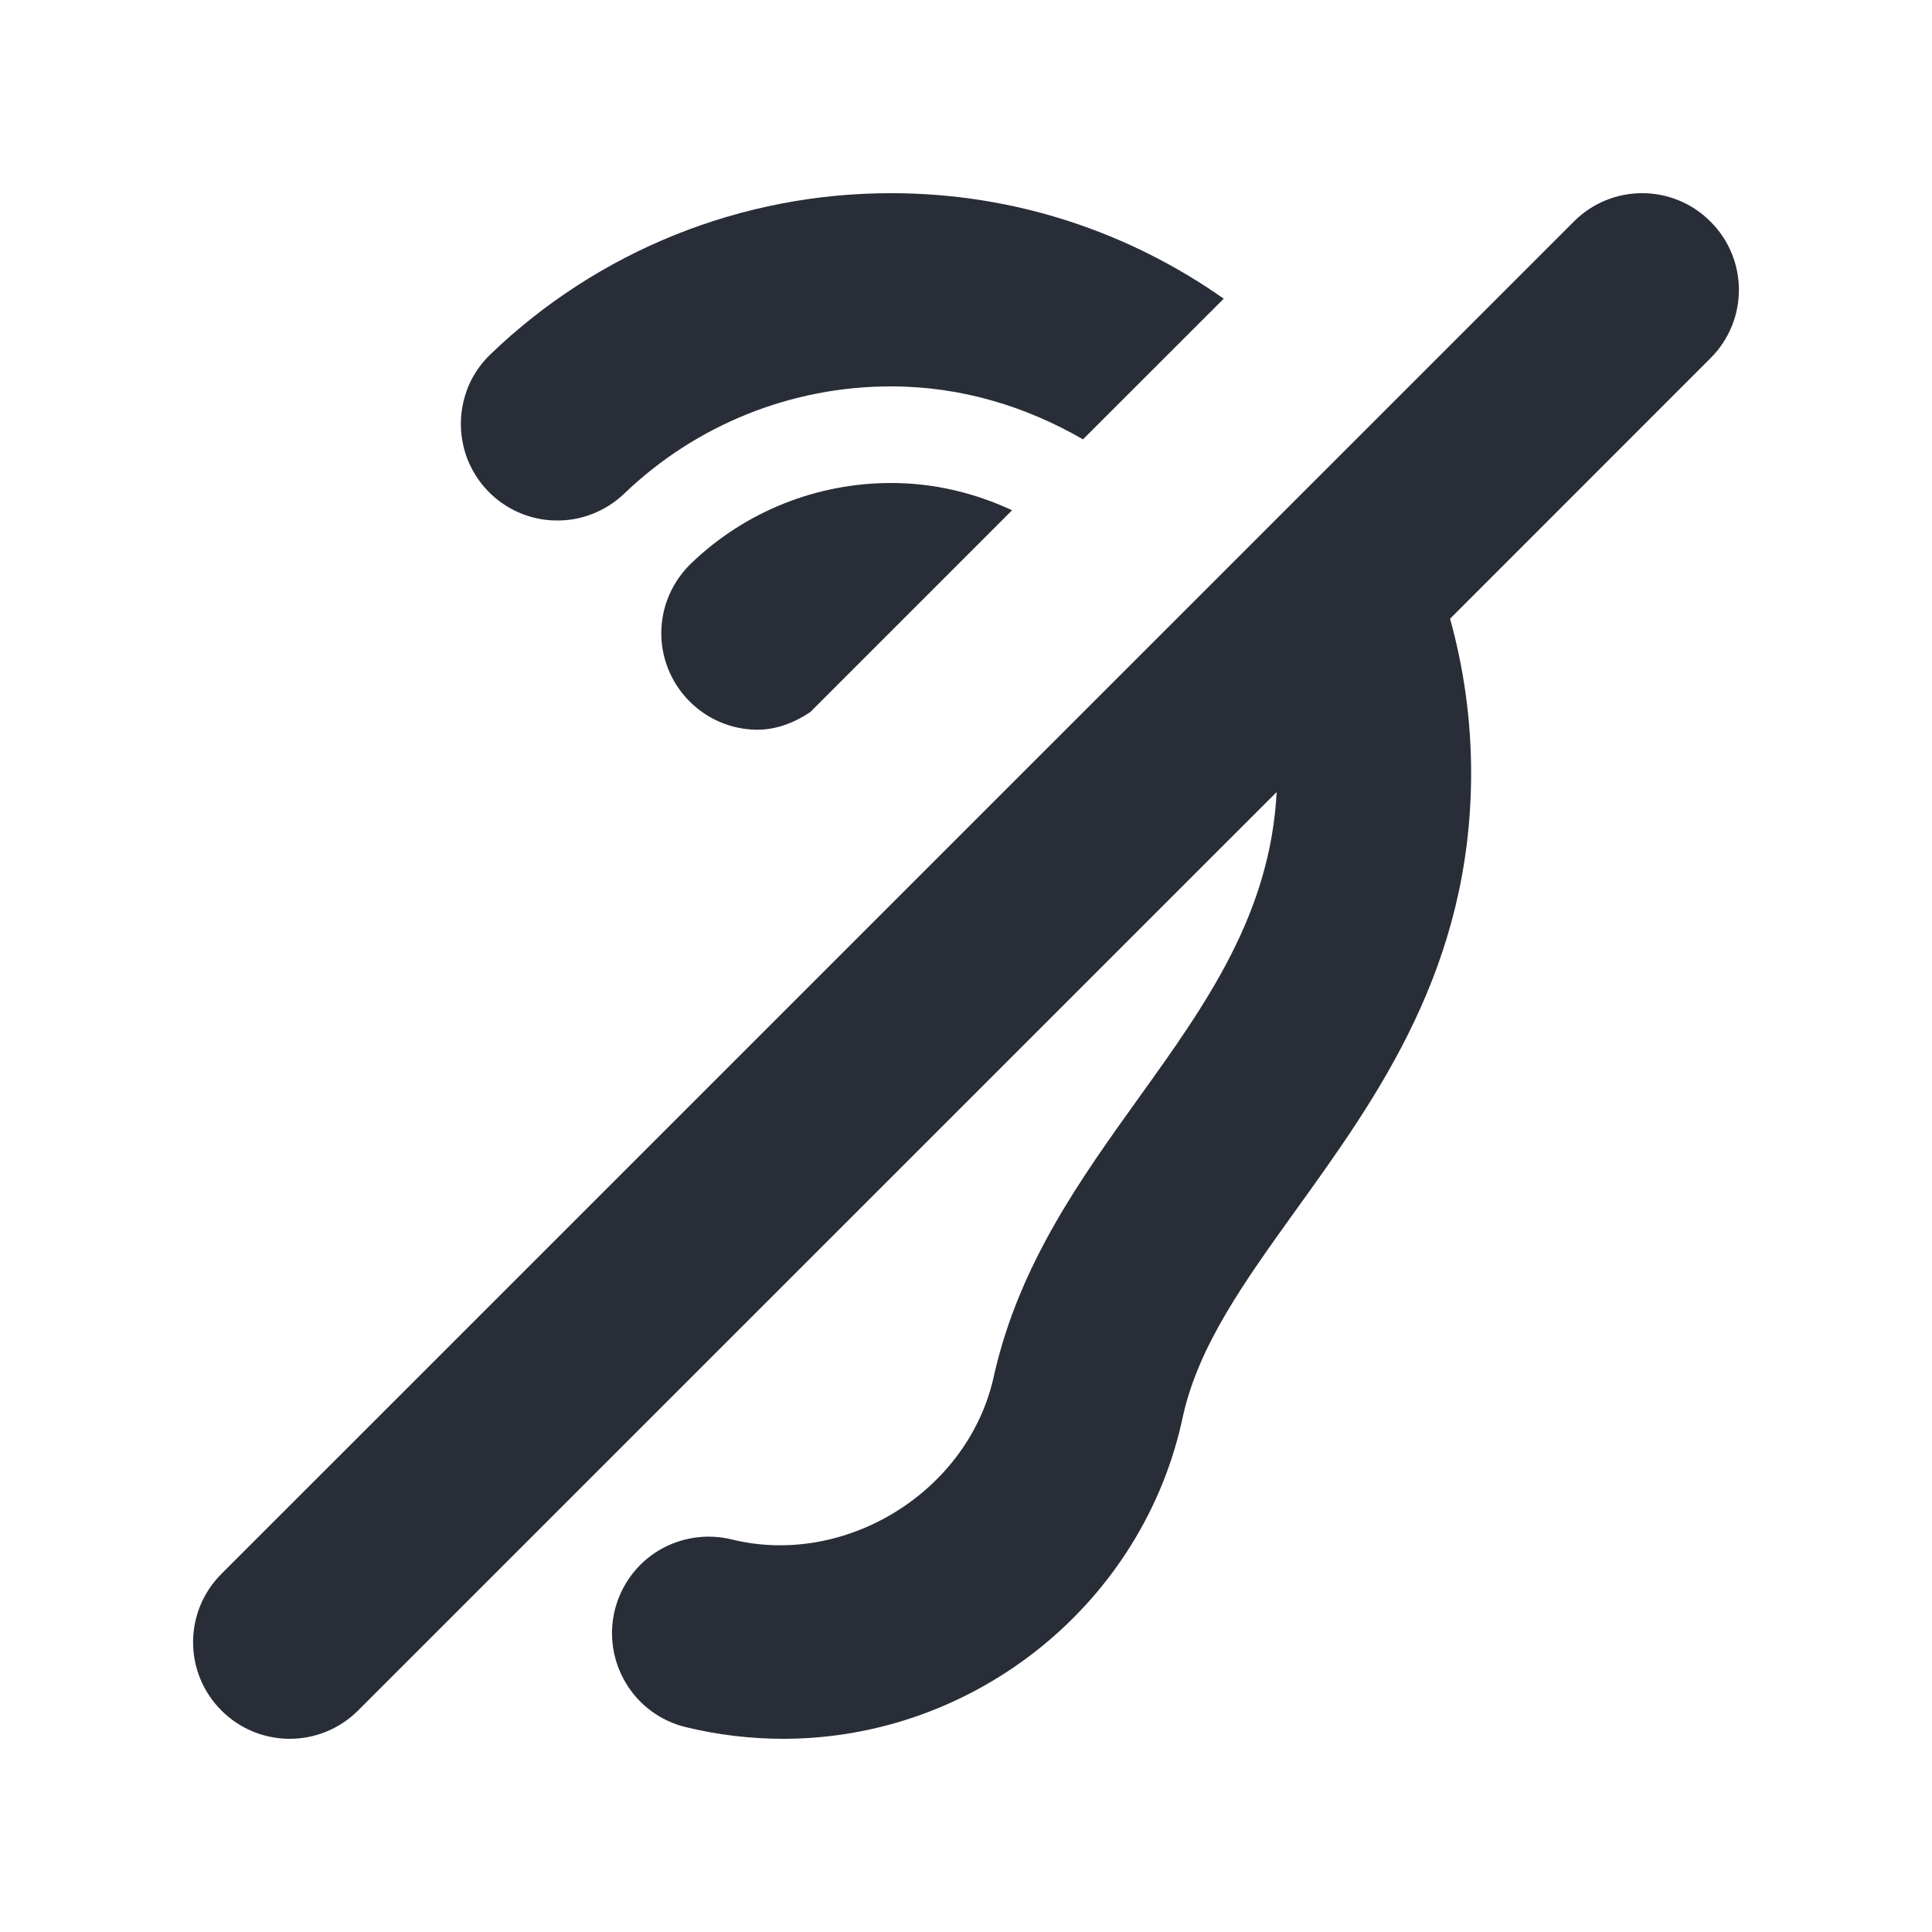 <svg width="20" height="20" viewBox="0 0 20 20" fill="none" xmlns="http://www.w3.org/2000/svg">
<path d="M9.227 5C9.675 5 10.095 5.105 10.477 5.282L8.387 7.372C8.22 7.483 8.03 7.558 7.824 7.554C7.559 7.549 7.308 7.438 7.125 7.247C6.941 7.056 6.84 6.799 6.846 6.534C6.851 6.269 6.963 6.017 7.154 5.833C7.71 5.297 8.454 4.999 9.227 5ZM5.048 5.08C5.139 5.175 5.247 5.251 5.367 5.304C5.489 5.357 5.617 5.386 5.748 5.388C5.88 5.391 6.011 5.368 6.133 5.32C6.255 5.272 6.367 5.201 6.462 5.11C7.205 4.396 8.197 3.998 9.227 4C9.953 4 10.624 4.209 11.211 4.548L12.668 3.092C11.693 2.406 10.508 2 9.229 2C7.681 1.997 6.194 2.594 5.079 3.666C4.984 3.757 4.907 3.865 4.854 3.986C4.803 4.106 4.774 4.236 4.771 4.367C4.768 4.498 4.792 4.629 4.838 4.751C4.886 4.873 4.957 4.985 5.048 5.08ZM17.706 2.293C17.316 1.902 16.683 1.902 16.293 2.293L2.292 16.293C1.901 16.684 1.901 17.316 2.292 17.707C2.487 17.902 2.744 18 2.999 18C3.256 18 3.511 17.902 3.707 17.707L13.216 8.199C13.15 9.456 12.495 10.382 11.796 11.354C11.187 12.204 10.556 13.08 10.293 14.224C10.043 15.43 8.761 16.229 7.574 15.936C7.316 15.873 7.043 15.915 6.816 16.052C6.59 16.189 6.428 16.411 6.364 16.669C6.301 16.927 6.343 17.199 6.481 17.426C6.617 17.653 6.84 17.816 7.098 17.879C7.428 17.959 7.768 18 8.107 18C10.107 18 11.848 16.581 12.248 14.65C12.414 13.92 12.88 13.272 13.419 12.521C14.268 11.342 15.229 10.006 15.229 8.001C15.229 7.448 15.152 6.913 15.011 6.405L17.707 3.708C18.099 3.317 18.099 2.685 17.707 2.294L17.706 2.293Z" fill="#282D37"/>
</svg>
